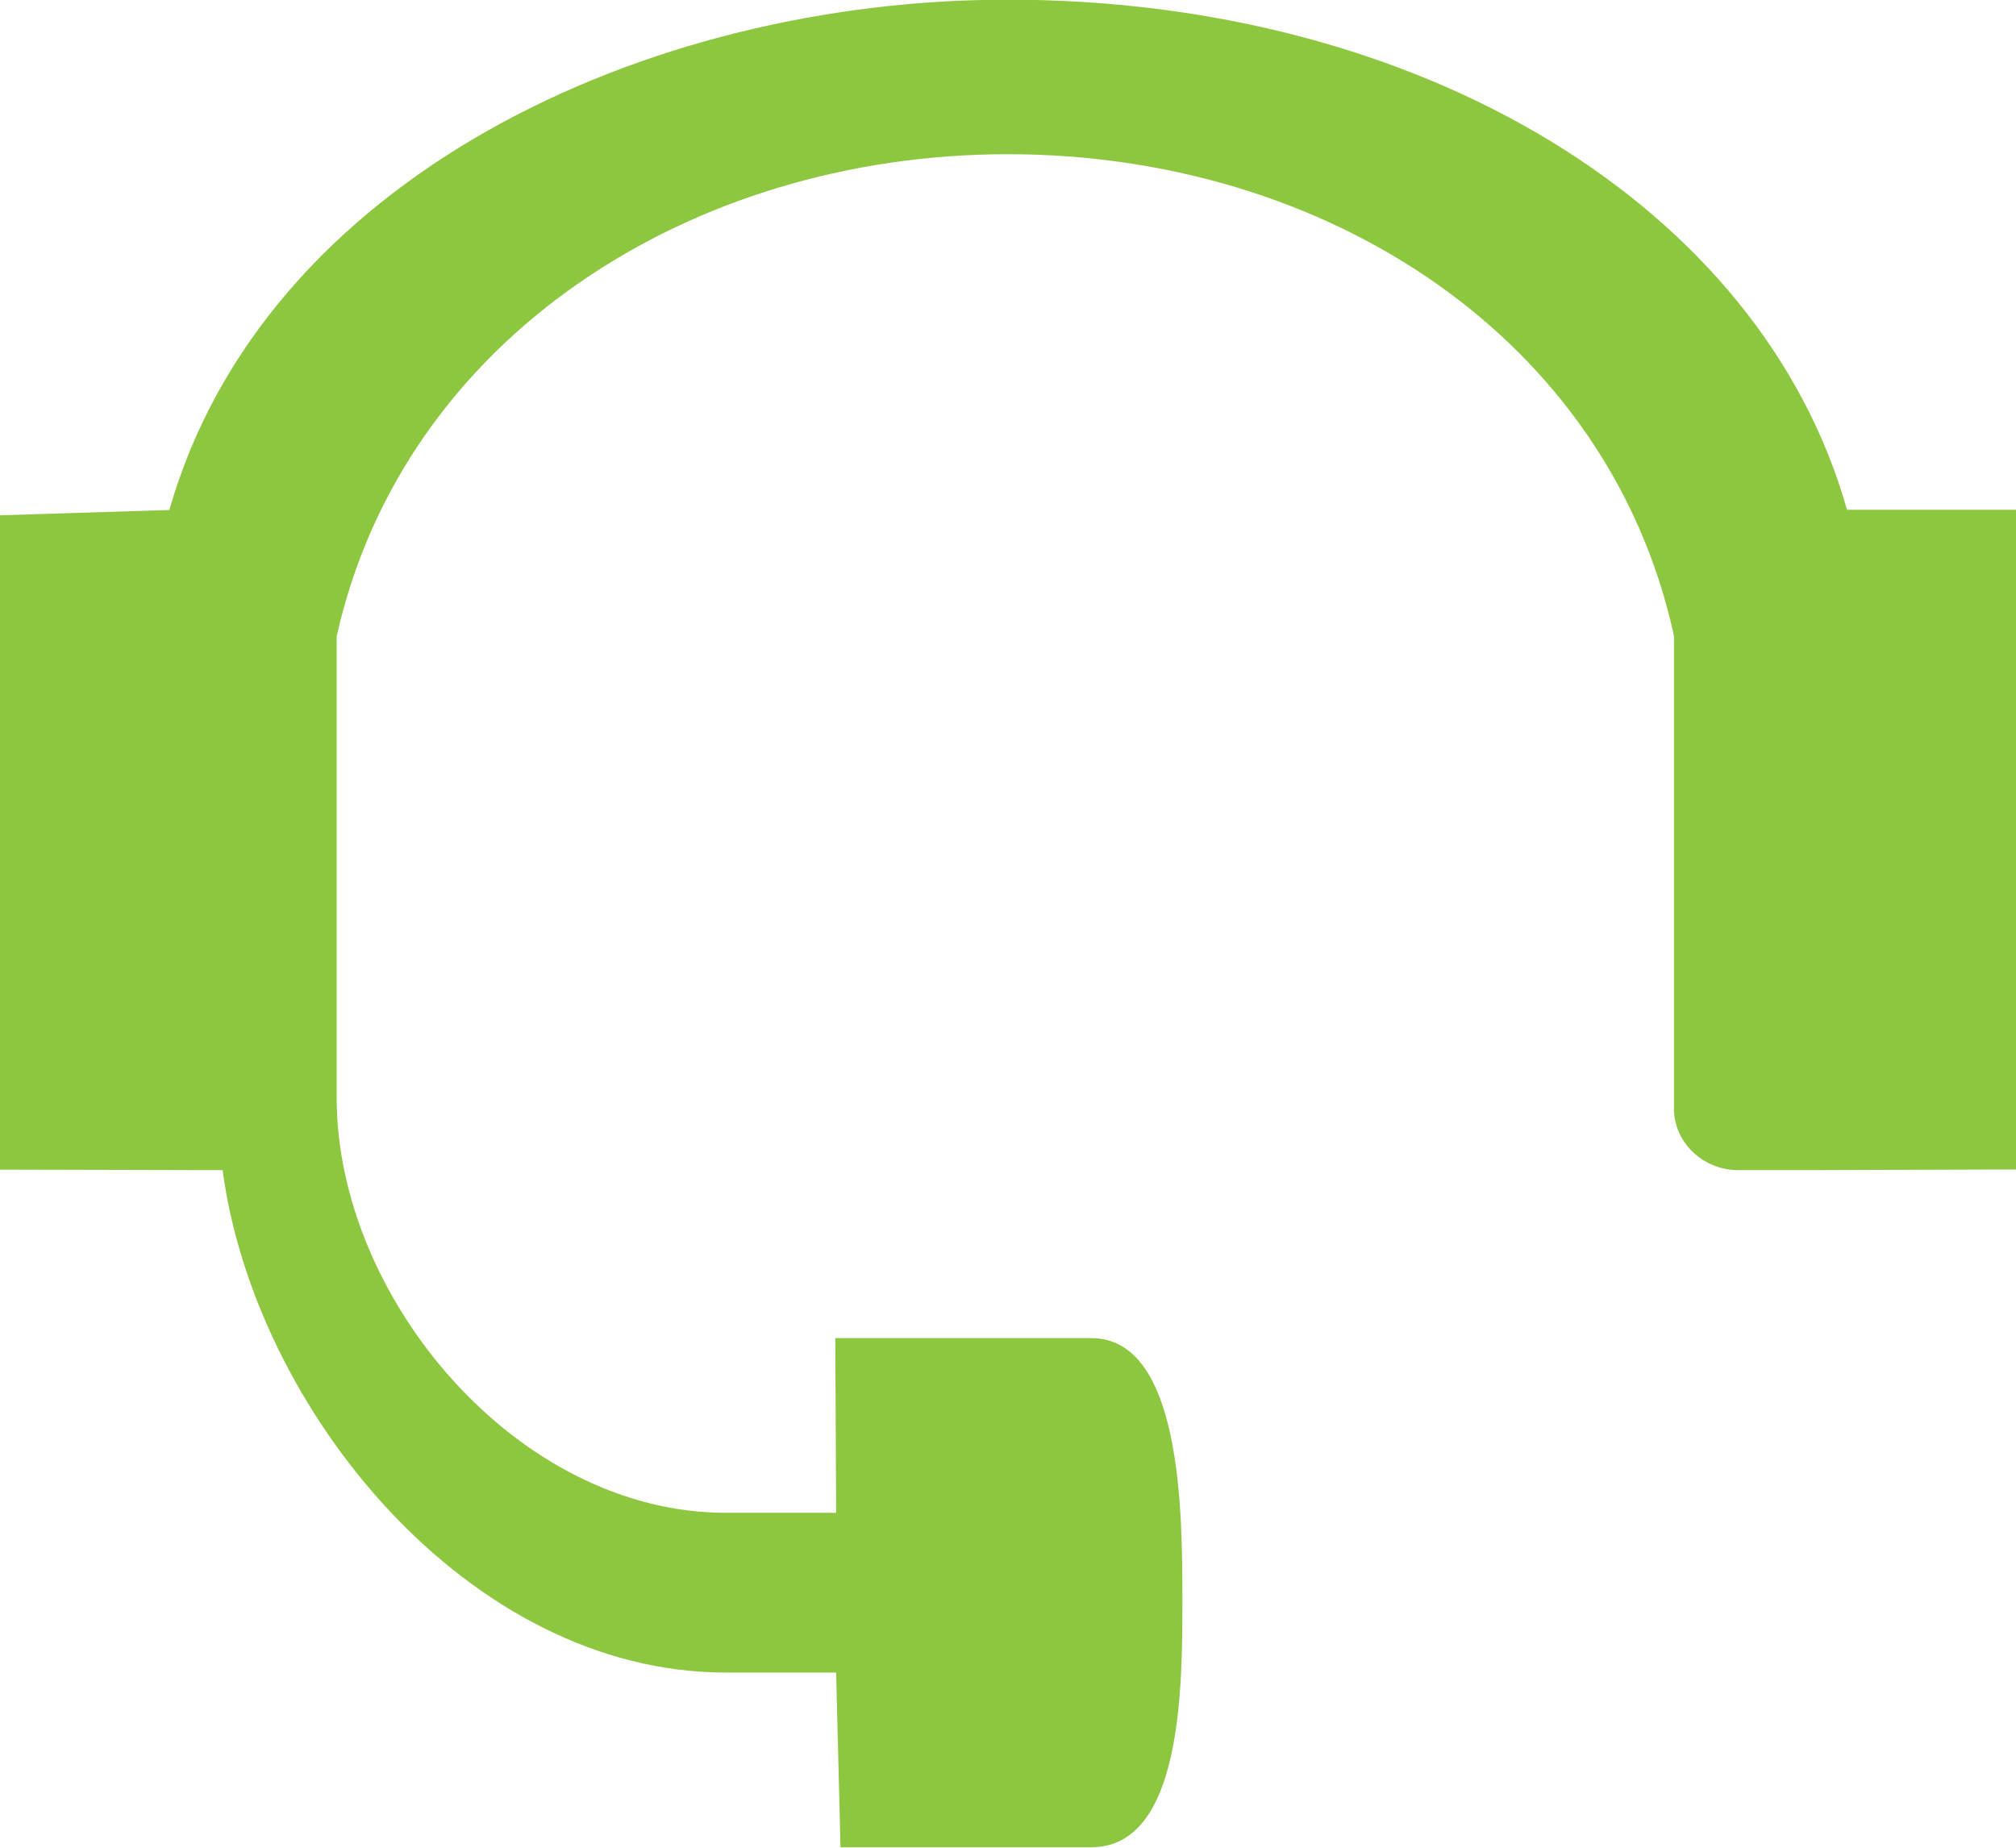 <?xml version="1.0" encoding="UTF-8"?> <svg xmlns="http://www.w3.org/2000/svg" xmlns:xlink="http://www.w3.org/1999/xlink" width="12" height="11" viewBox="0 0 12 11"><defs><path id="yu7ga" d="M602.008 971.035h-1.014c-.51-1.81-2.54-3.037-4.996-3.037-2.157 0-4.425 1.062-4.99 3.038l-1.017.032.009 2.627v1.268l1.179.003h.146c.189 1.42 1.46 2.991 2.995 2.991h.657l.026 1.04h1.493c.54 0 .542-.95.542-1.468 0-.517-.002-1.563-.542-1.563h-1.524l.005 1.04h-.657c-1.243 0-2.316-1.281-2.316-2.47v-2.748c.396-1.774 2.106-2.87 3.994-2.87 1.9 0 3.58 1.096 3.966 2.867v2.814c0 .202.172.367.383.367h.474l1.179-.004v-2.455z"></path></defs><g><g transform="translate(-590 -968)"><use fill="#8dc63f" xlink:href="#yu7ga"></use></g></g></svg> 